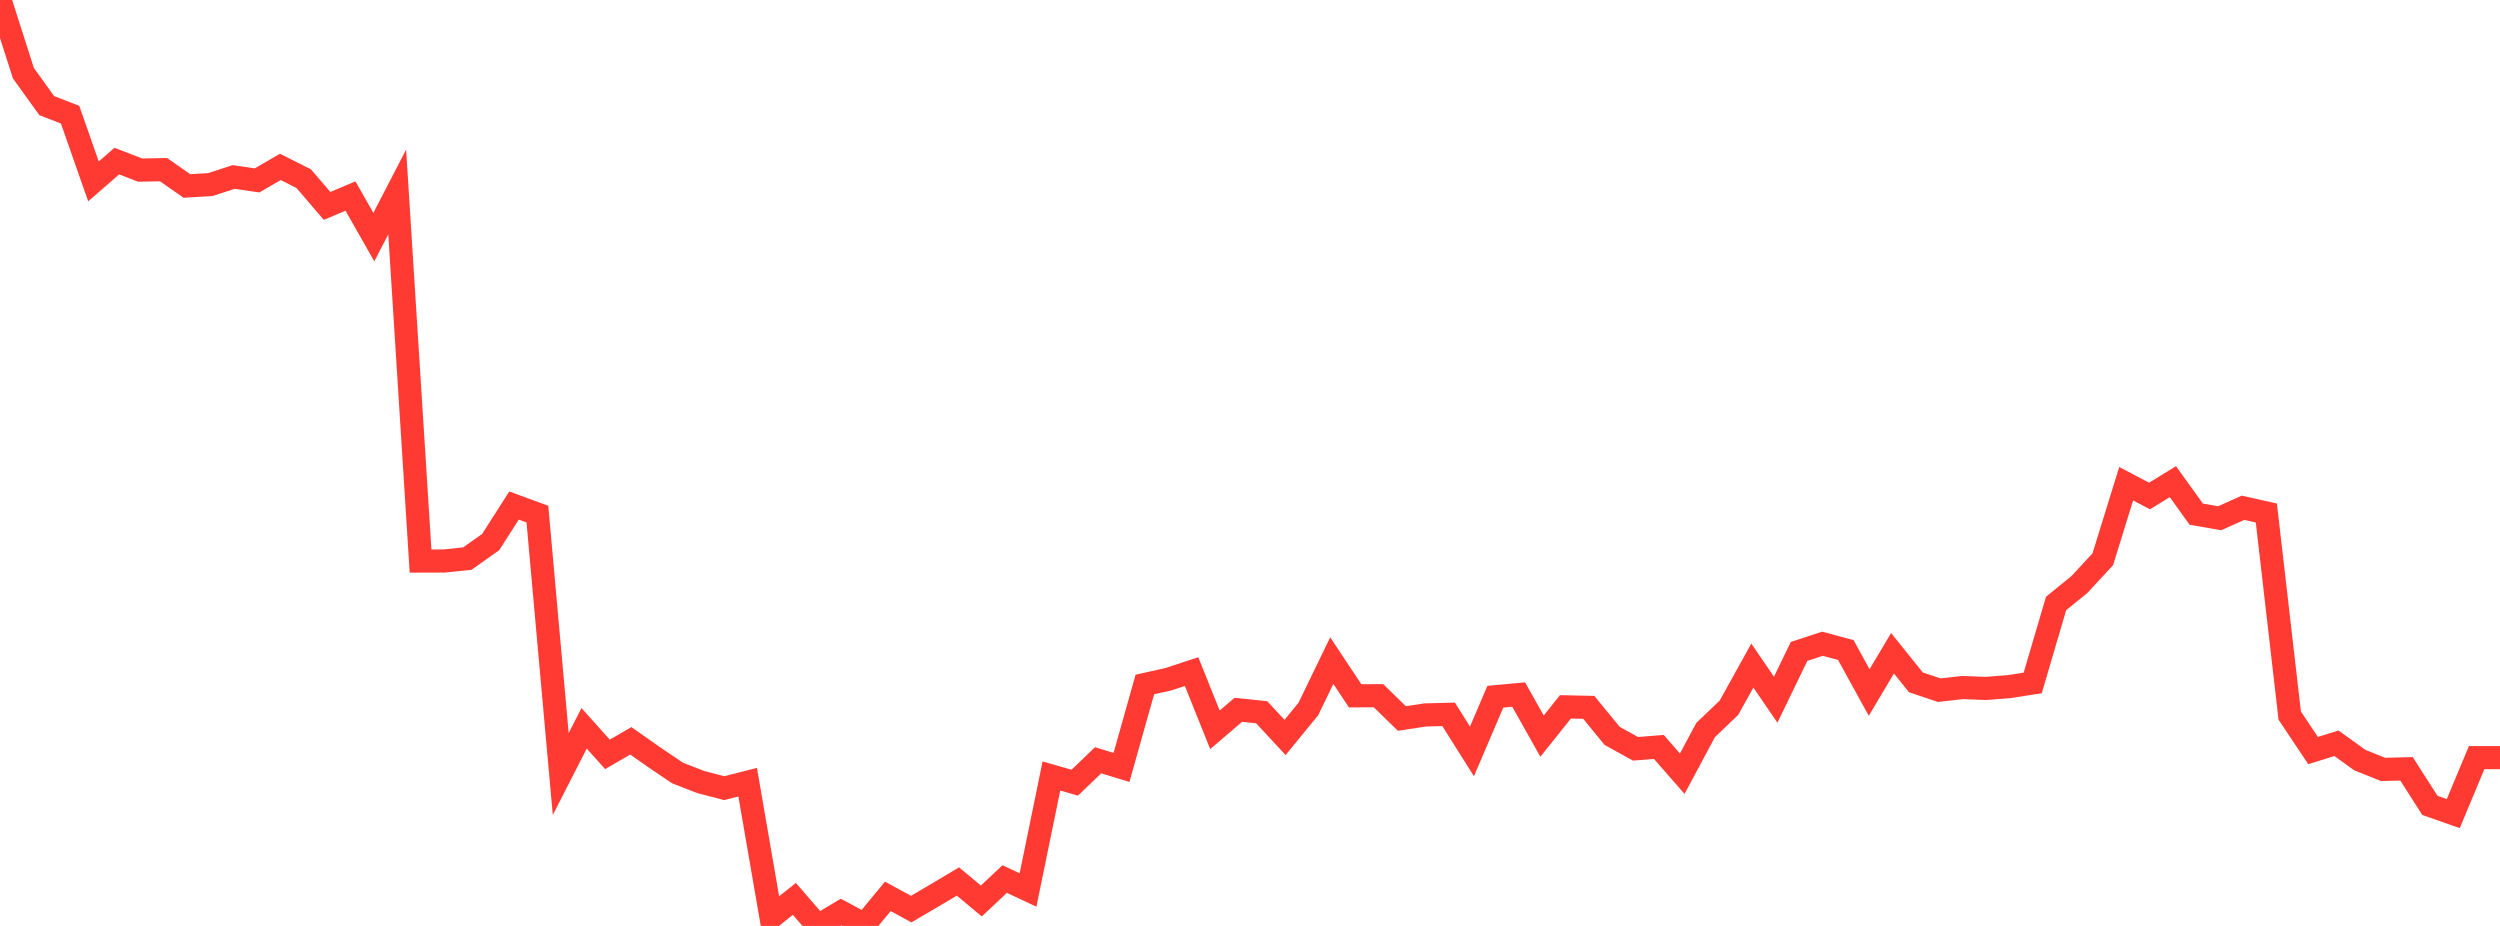 <?xml version="1.0" standalone="no"?>
<!DOCTYPE svg PUBLIC "-//W3C//DTD SVG 1.1//EN" "http://www.w3.org/Graphics/SVG/1.1/DTD/svg11.dtd">

<svg width="135" height="50" viewBox="0 0 135 50" preserveAspectRatio="none" 
  xmlns="http://www.w3.org/2000/svg"
  xmlns:xlink="http://www.w3.org/1999/xlink">


<polyline points="0.0, 0.0 1.262, 3.95 2.523, 5.703 3.785, 6.193 5.047, 9.795 6.308, 8.699 7.57, 9.185 8.832, 9.162 10.093, 10.042 11.355, 9.968 12.617, 9.557 13.879, 9.743 15.14, 9.012 16.402, 9.65 17.664, 11.12 18.925, 10.585 20.187, 12.804 21.449, 10.367 22.71, 30.297 23.972, 30.295 25.234, 30.165 26.495, 29.273 27.757, 27.299 29.019, 27.763 30.28, 41.798 31.542, 39.33 32.804, 40.736 34.065, 40.004 35.327, 40.891 36.589, 41.744 37.85, 42.233 39.112, 42.561 40.374, 42.238 41.636, 49.541 42.897, 48.54 44.159, 50.0 45.421, 49.249 46.682, 49.929 47.944, 48.404 49.206, 49.091 50.467, 48.352 51.729, 47.601 52.991, 48.654 54.252, 47.469 55.514, 48.059 56.776, 41.905 58.037, 42.265 59.299, 41.053 60.561, 41.441 61.822, 36.963 63.084, 36.681 64.346, 36.267 65.607, 39.41 66.869, 38.33 68.131, 38.461 69.393, 39.822 70.654, 38.281 71.916, 35.673 73.178, 37.574 74.439, 37.568 75.701, 38.799 76.963, 38.607 78.224, 38.574 79.486, 40.575 80.748, 37.623 82.009, 37.507 83.271, 39.751 84.533, 38.17 85.794, 38.197 87.056, 39.739 88.318, 40.435 89.579, 40.335 90.841, 41.78 92.103, 39.423 93.364, 38.216 94.626, 35.941 95.888, 37.784 97.15, 35.176 98.411, 34.763 99.673, 35.1 100.935, 37.396 102.196, 35.276 103.458, 36.847 104.72, 37.269 105.981, 37.126 107.243, 37.176 108.505, 37.076 109.766, 36.88 111.028, 32.588 112.29, 31.562 113.551, 30.199 114.813, 26.121 116.075, 26.784 117.336, 26.009 118.598, 27.765 119.86, 27.985 121.121, 27.42 122.383, 27.702 123.645, 38.642 124.907, 40.531 126.168, 40.136 127.43, 41.045 128.692, 41.55 129.953, 41.516 131.215, 43.492 132.477, 43.934 133.738, 40.913 135.0, 40.913" fill="none" stroke="#ff3a33" stroke-width="1.25"/>

</svg>